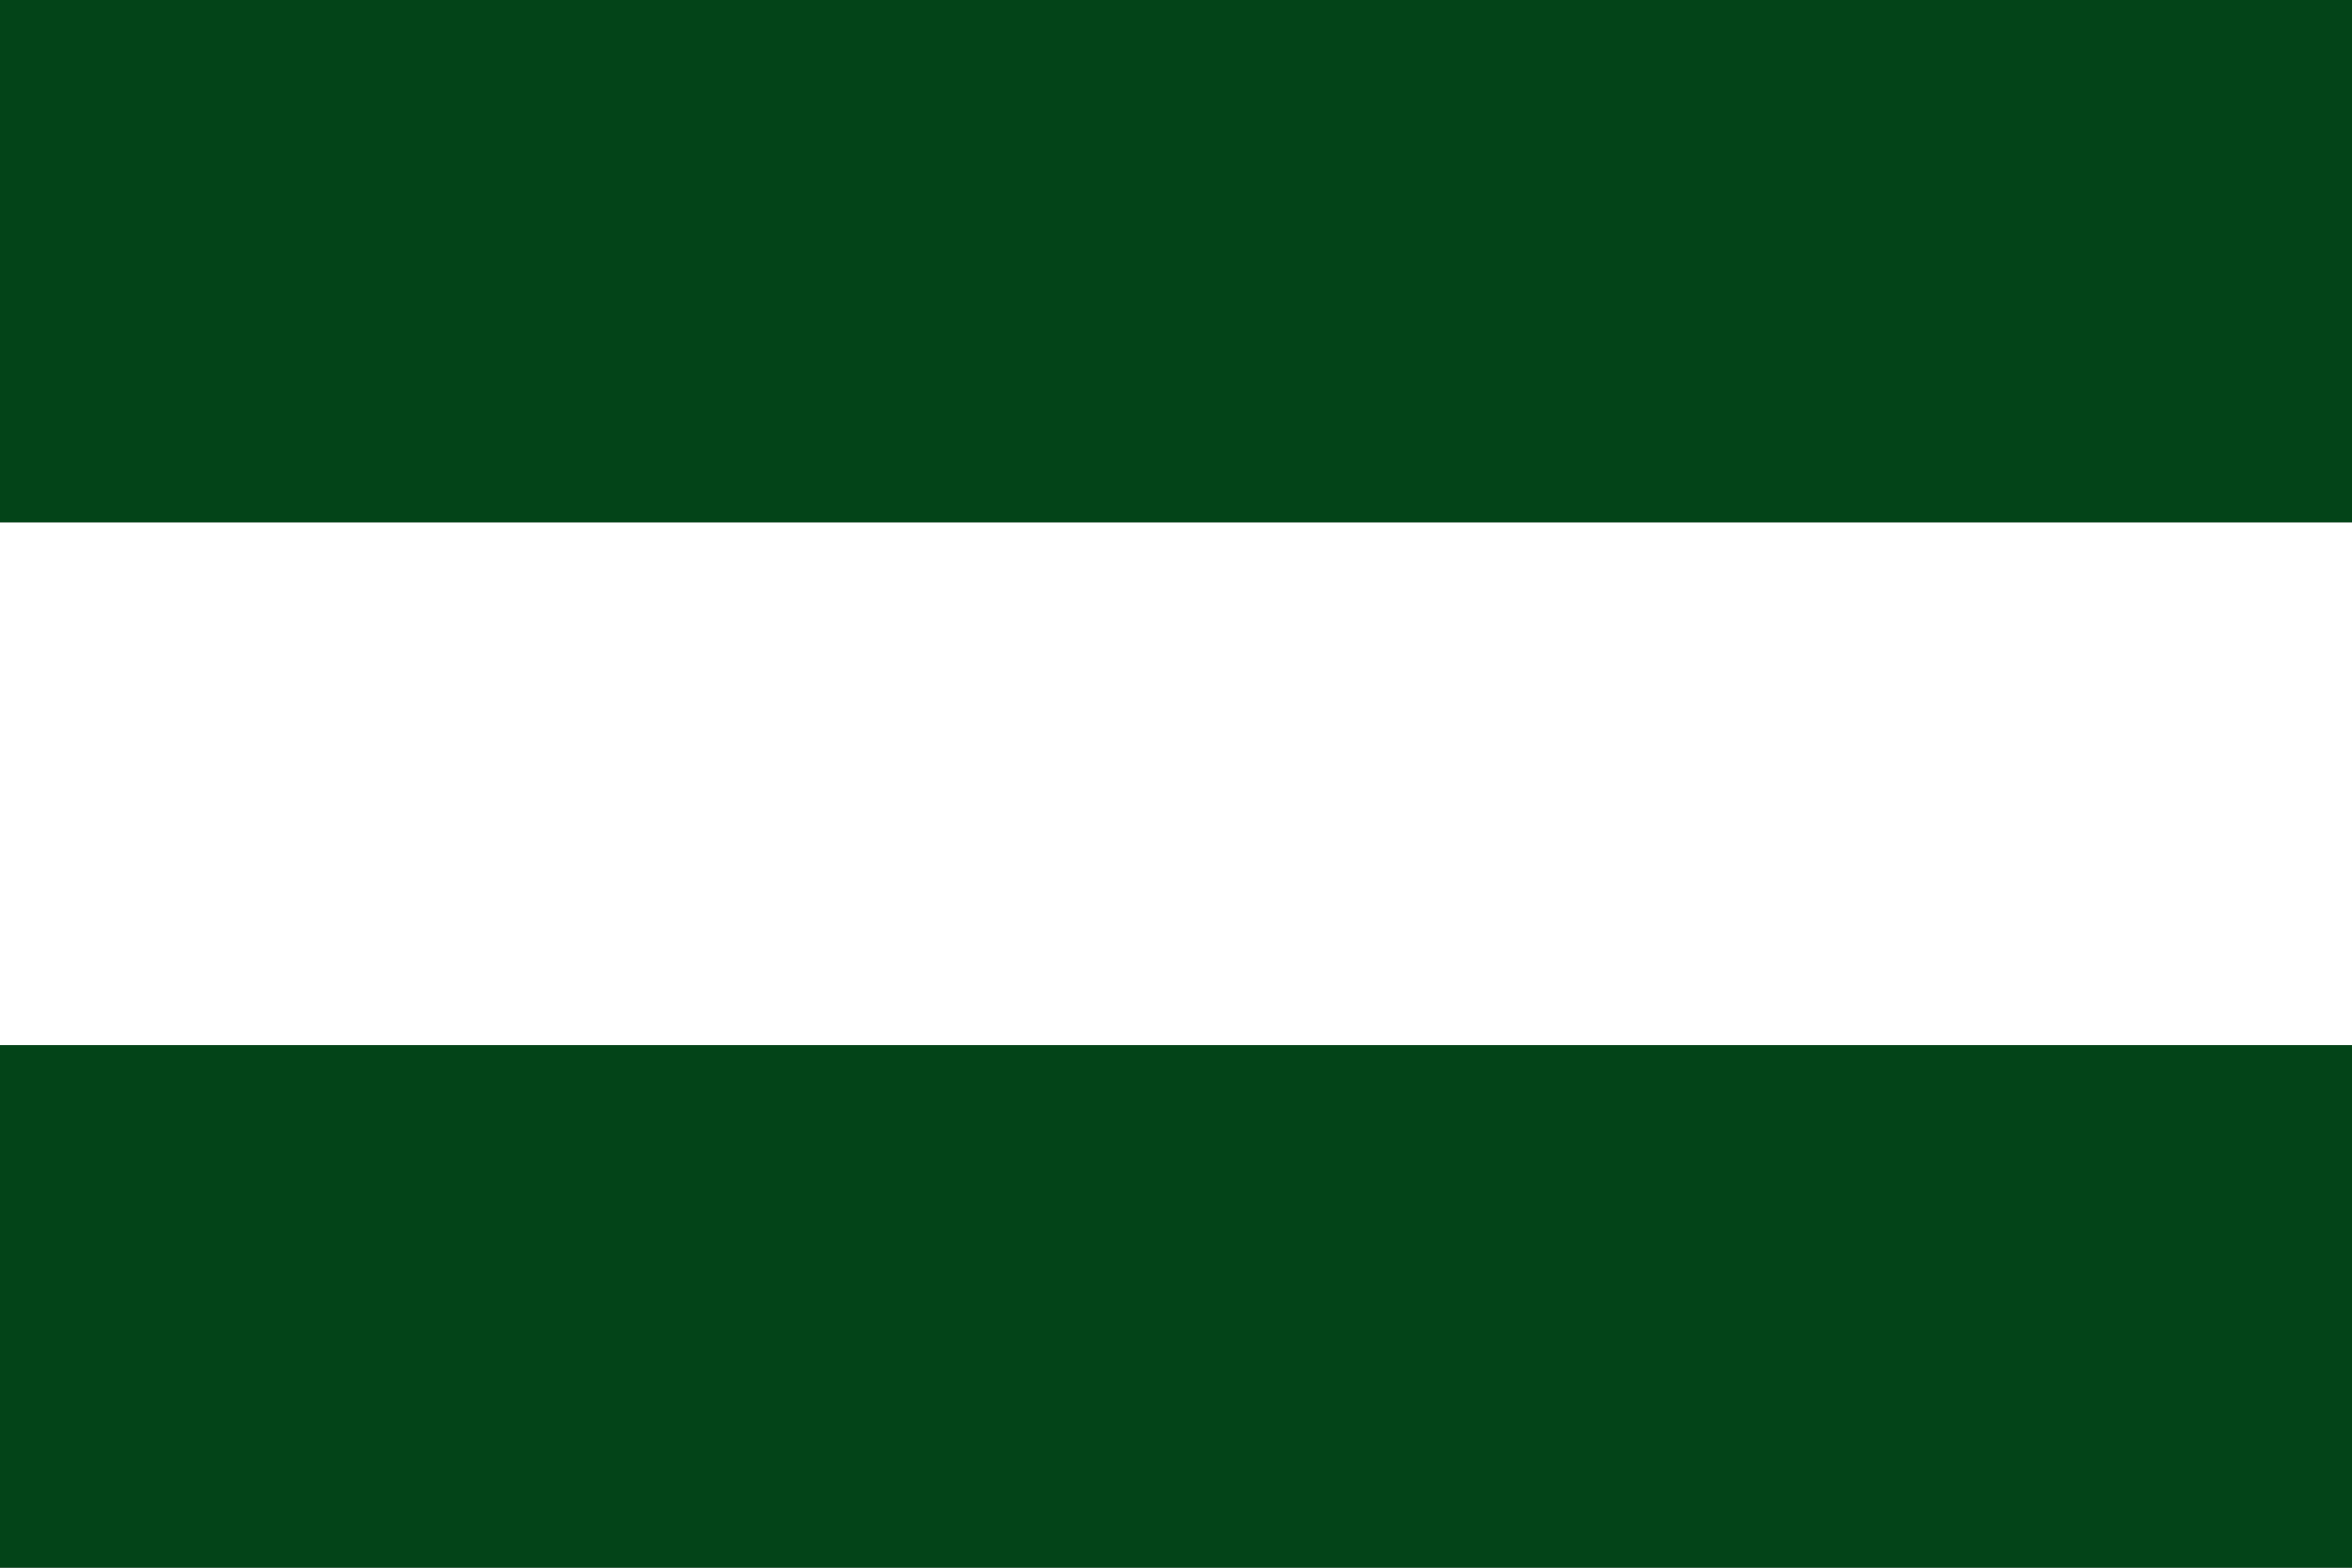 <?xml version="1.0" encoding="UTF-8" standalone="no"?>
<svg
   xmlns:dc="http://purl.org/dc/elements/1.1/"
   xmlns:cc="http://web.resource.org/cc/"
   xmlns:rdf="http://www.w3.org/1999/02/22-rdf-syntax-ns#"
   xmlns:svg="http://www.w3.org/2000/svg"
   xmlns="http://www.w3.org/2000/svg"
   xmlns:sodipodi="http://sodipodi.sourceforge.net/DTD/sodipodi-0.dtd"
   xmlns:inkscape="http://www.inkscape.org/namespaces/inkscape"
   version="1.0"
   width="600"
   height="400"
   viewBox="0 0 9 6"
   id="svg3644"
   sodipodi:version="0.32"
   inkscape:version="0.45.1"
   sodipodi:docname="As.svg"
   inkscape:output_extension="org.inkscape.output.svg.inkscape"
   sodipodi:docbase="C:\TIIKERI\Liput\Belgia\provinssit\Limburg - kunnat\Hasselt\svg">
  <rect x="0" y="0" width="9" height="6" fill="#808080" stroke="none"/>
  <defs
     id="defs3655" />
  <sodipodi:namedview
     inkscape:window-height="712"
     inkscape:window-width="1024"
     inkscape:pageshadow="2"
     inkscape:pageopacity="0.0"
     guidetolerance="10.0"
     gridtolerance="10.0"
     objecttolerance="10.0"
     borderopacity="1.0"
     bordercolor="#666666"
     pagecolor="#ffffff"
     id="base"
     width="600px"
     height="400px"
     inkscape:zoom="0.64041975"
     inkscape:cx="157.5"
     inkscape:cy="105"
     inkscape:window-x="-4"
     inkscape:window-y="-4"
     inkscape:current-layer="svg3644" />
  <desc
     id="desc3646">Flag of As, Limburg, Belgium</desc>
  <g
     id="g3757">
    <rect
       style="fill:#034418;fill-opacity:1"
       id="rect3648"
       y="0"
       x="0"
       height="2"
       width="9" />
    <rect
       id="rect3650"
       y="2"
       x="0"
       height="2"
       width="9"
       style="fill:#ffffff" />
    <rect
       style="fill:#034418;fill-opacity:1"
       id="rect3652"
       y="4"
       x="0"
       height="2"
       width="9" />
  </g>
</svg>
